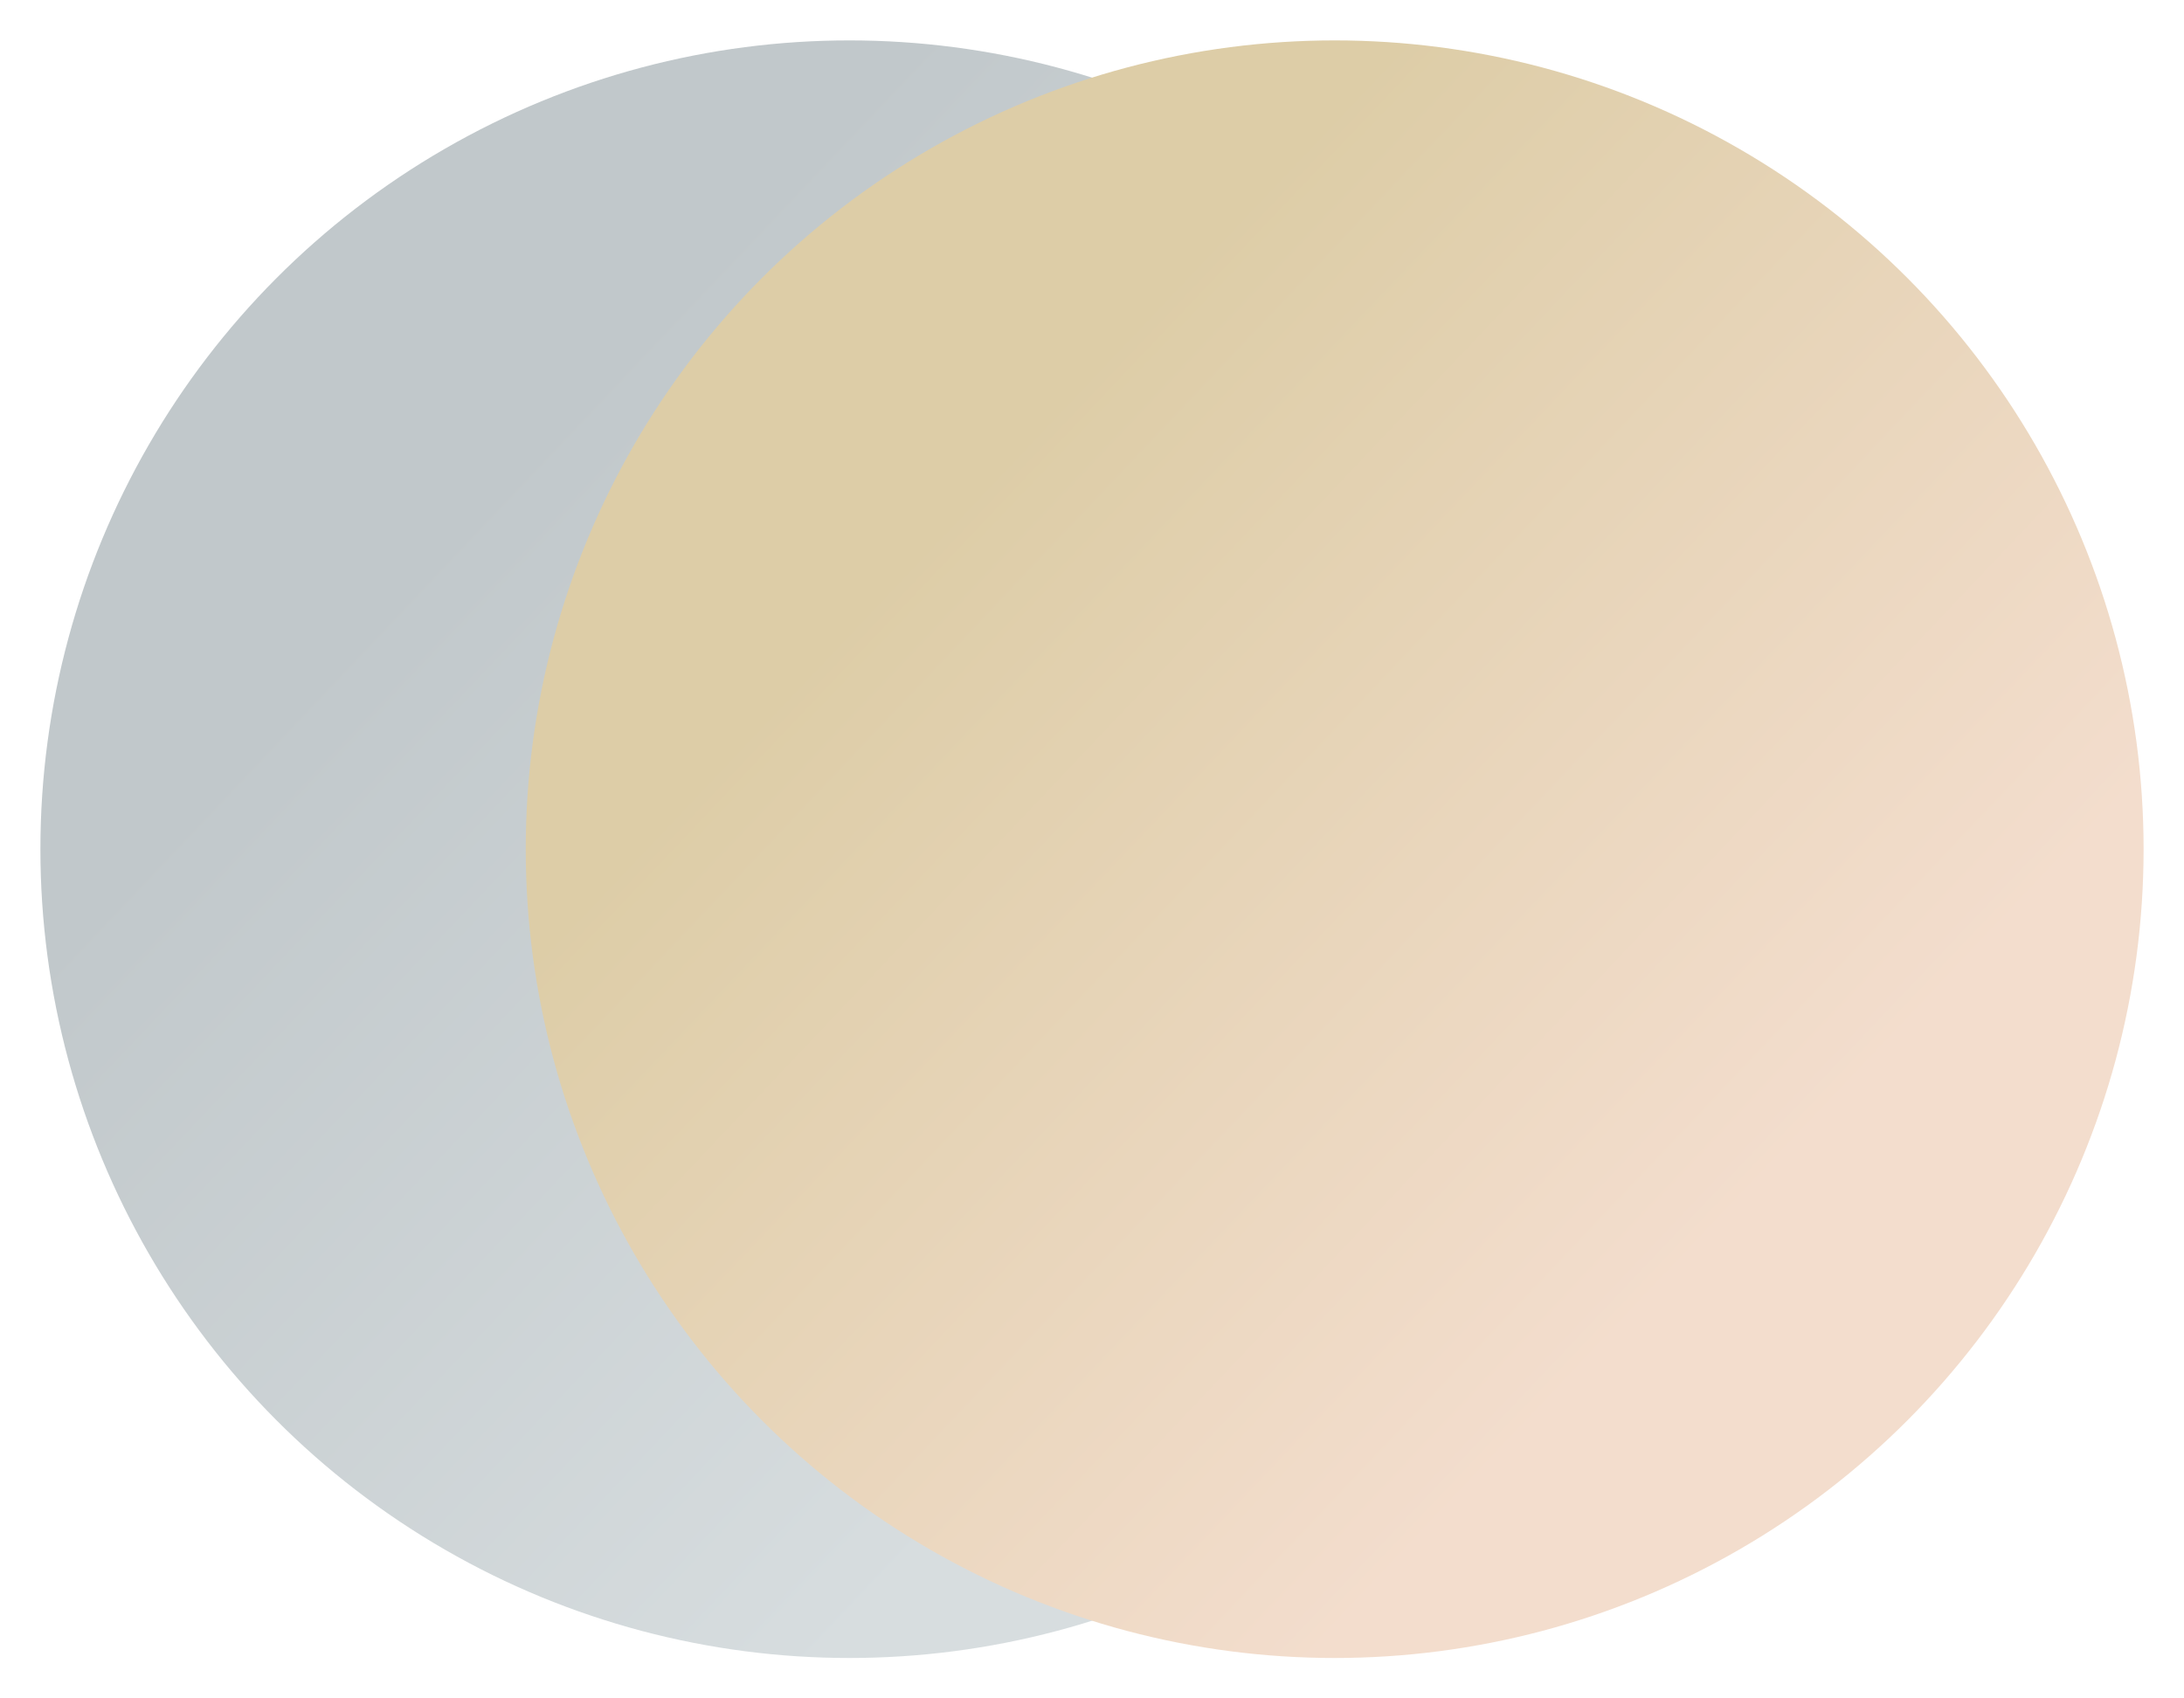 <svg width="18" height="14" viewBox="0 0 18 14" fill="none" xmlns="http://www.w3.org/2000/svg">
<circle cx="7" cy="7" r="6.667" fill="url(#paint0_linear_4322_917)"/>
<circle cx="11" cy="7" r="6.667" fill="url(#paint1_linear_4322_917)"/>
<defs>
<linearGradient id="paint0_linear_4322_917" x1="4.333" y1="3.666" x2="10.667" y2="9.666" gradientUnits="userSpaceOnUse">
<stop stop-color="#C1C8CB"/>
<stop offset="1" stop-color="#D7DDDF"/>
</linearGradient>
<linearGradient id="paint1_linear_4322_917" x1="8.334" y1="3.666" x2="14.667" y2="9.666" gradientUnits="userSpaceOnUse">
<stop stop-color="#DDCDA7"/>
<stop offset="1" stop-color="#F3DDCD"/>
</linearGradient>
</defs>
</svg>
